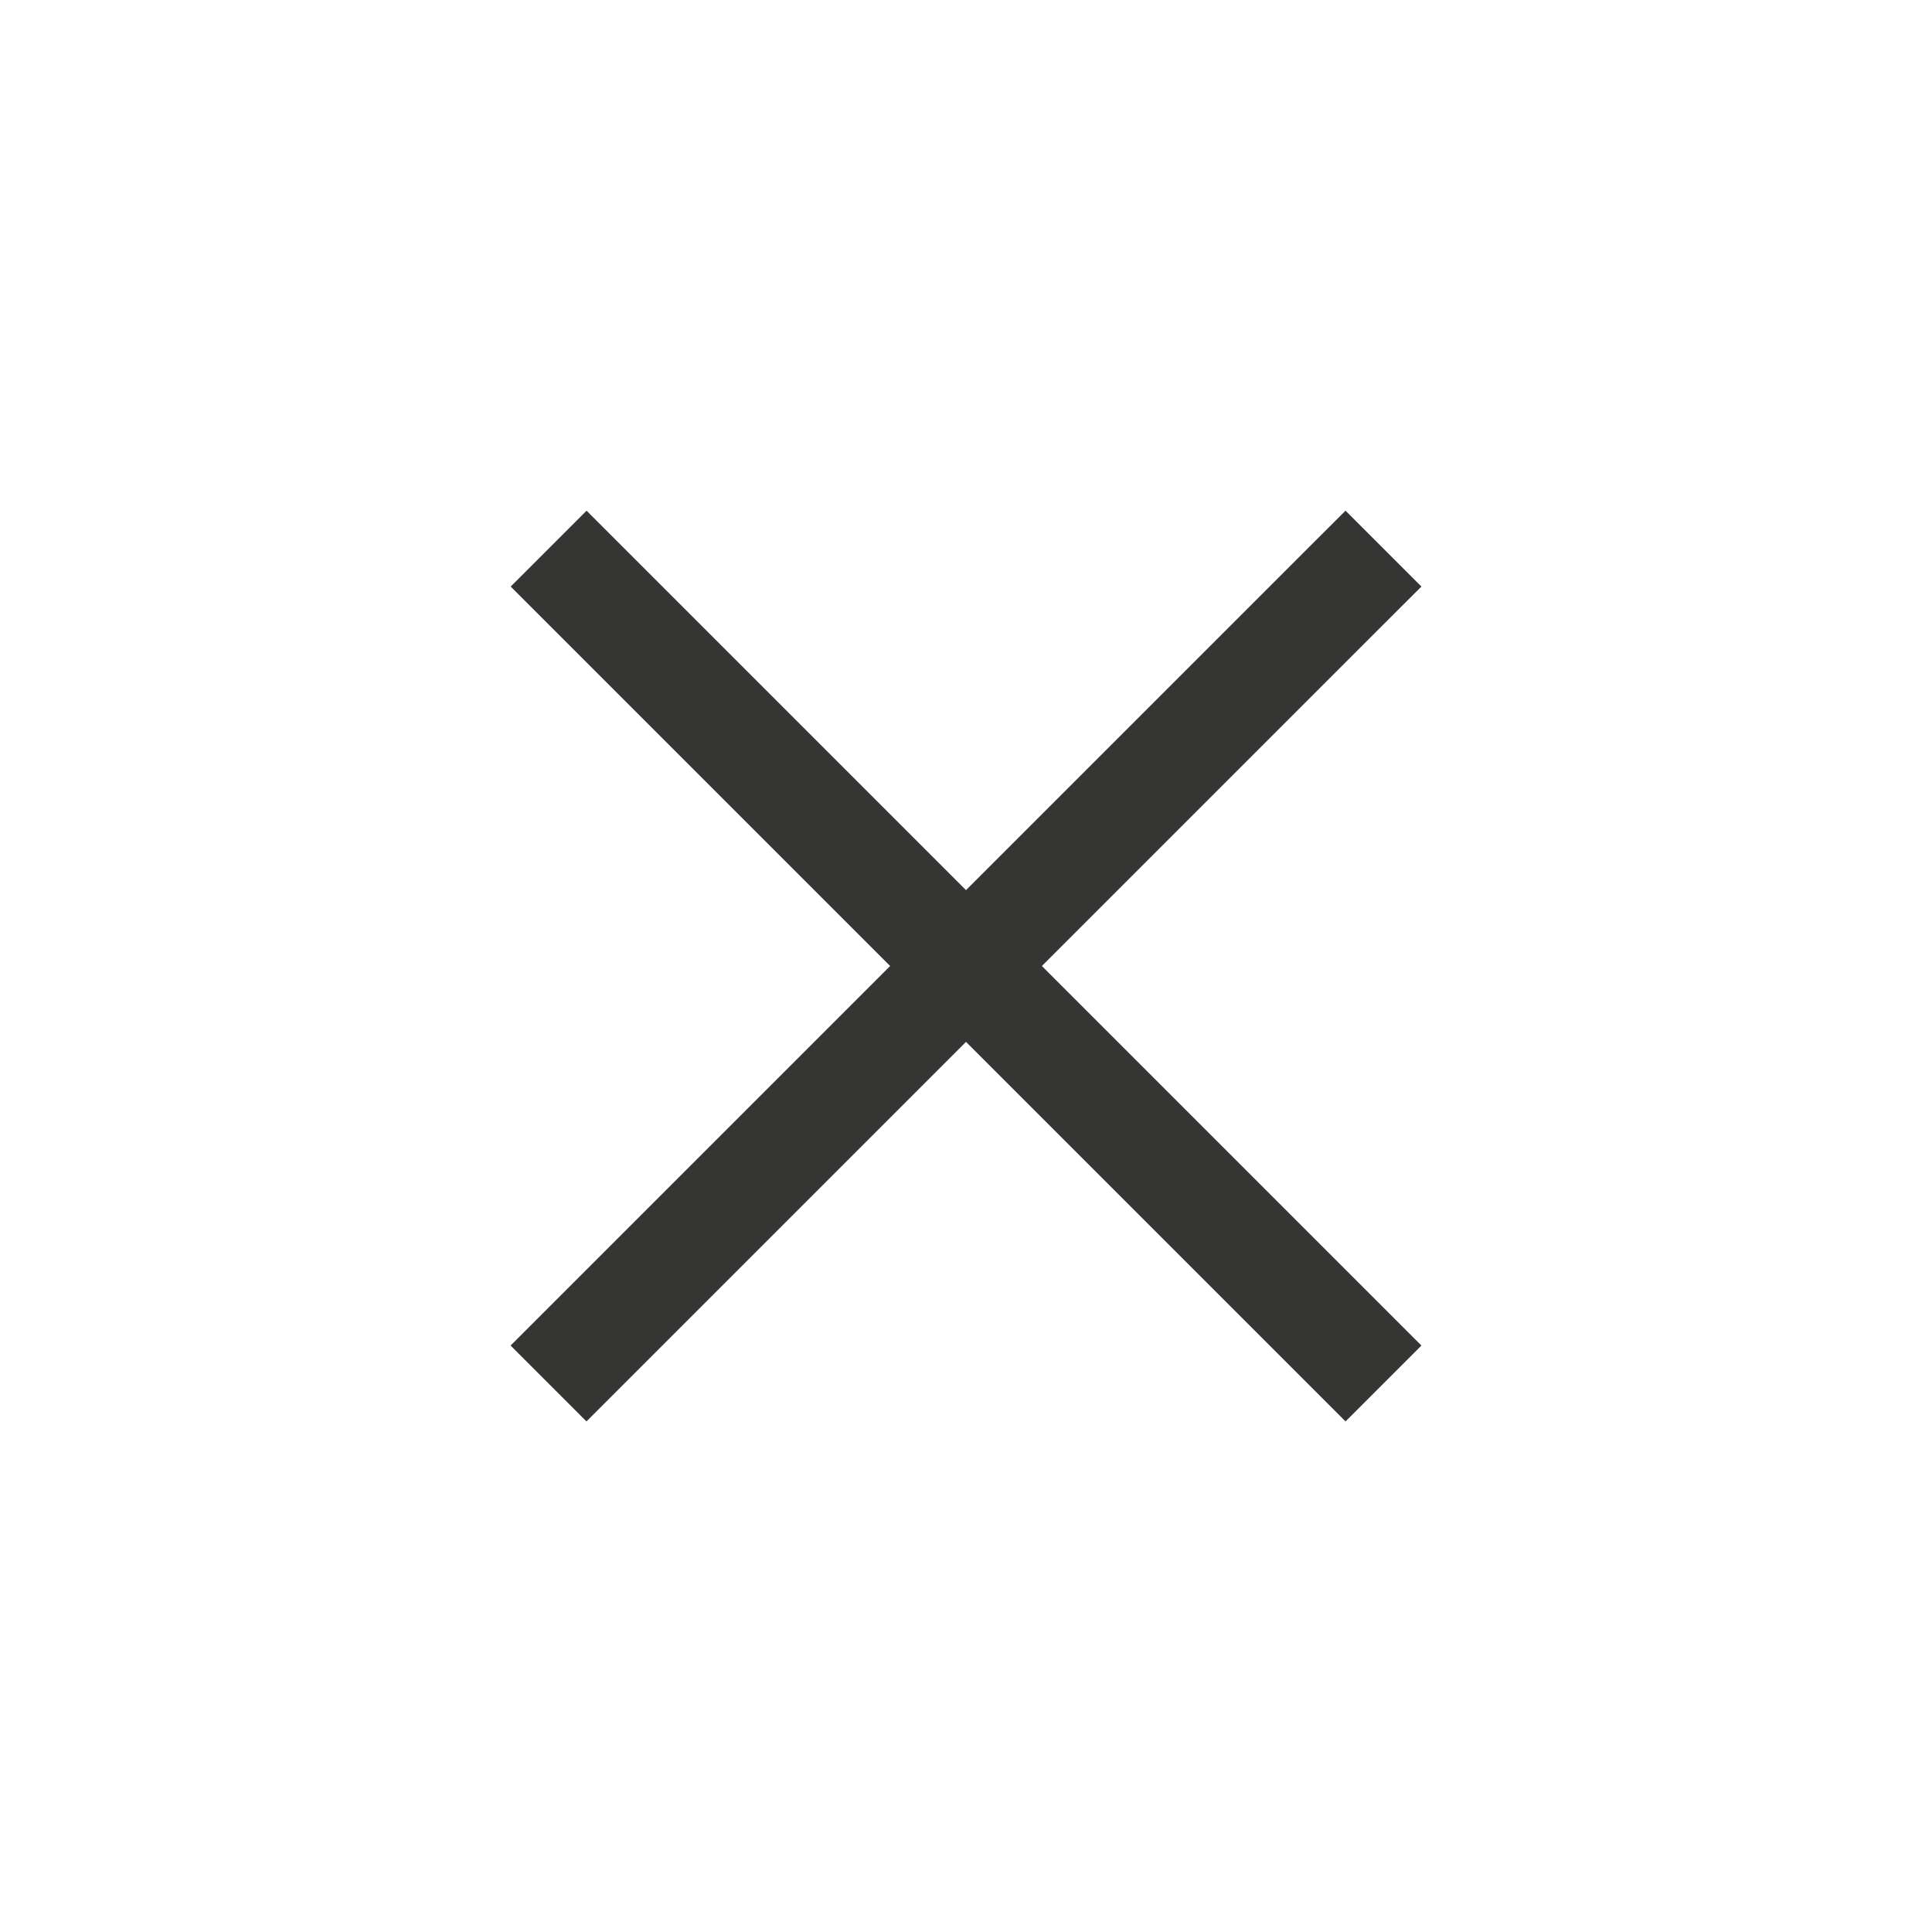 <?xml version="1.0" encoding="UTF-8"?> <svg xmlns="http://www.w3.org/2000/svg" width="18" height="18" viewBox="0 0 18 18" fill="none"><path fill-rule="evenodd" clip-rule="evenodd" d="M5.111 12.182L4.757 12.536L5.464 13.243L5.818 12.889L9 9.707L12.182 12.889L12.536 13.243L13.243 12.536L12.889 12.182L9.707 9L12.889 5.818L13.243 5.465L12.536 4.758L12.182 5.111L9 8.293L5.818 5.111L5.465 4.758L4.758 5.465L5.111 5.818L8.293 9L5.111 12.182Z" fill="#353534"></path></svg> 